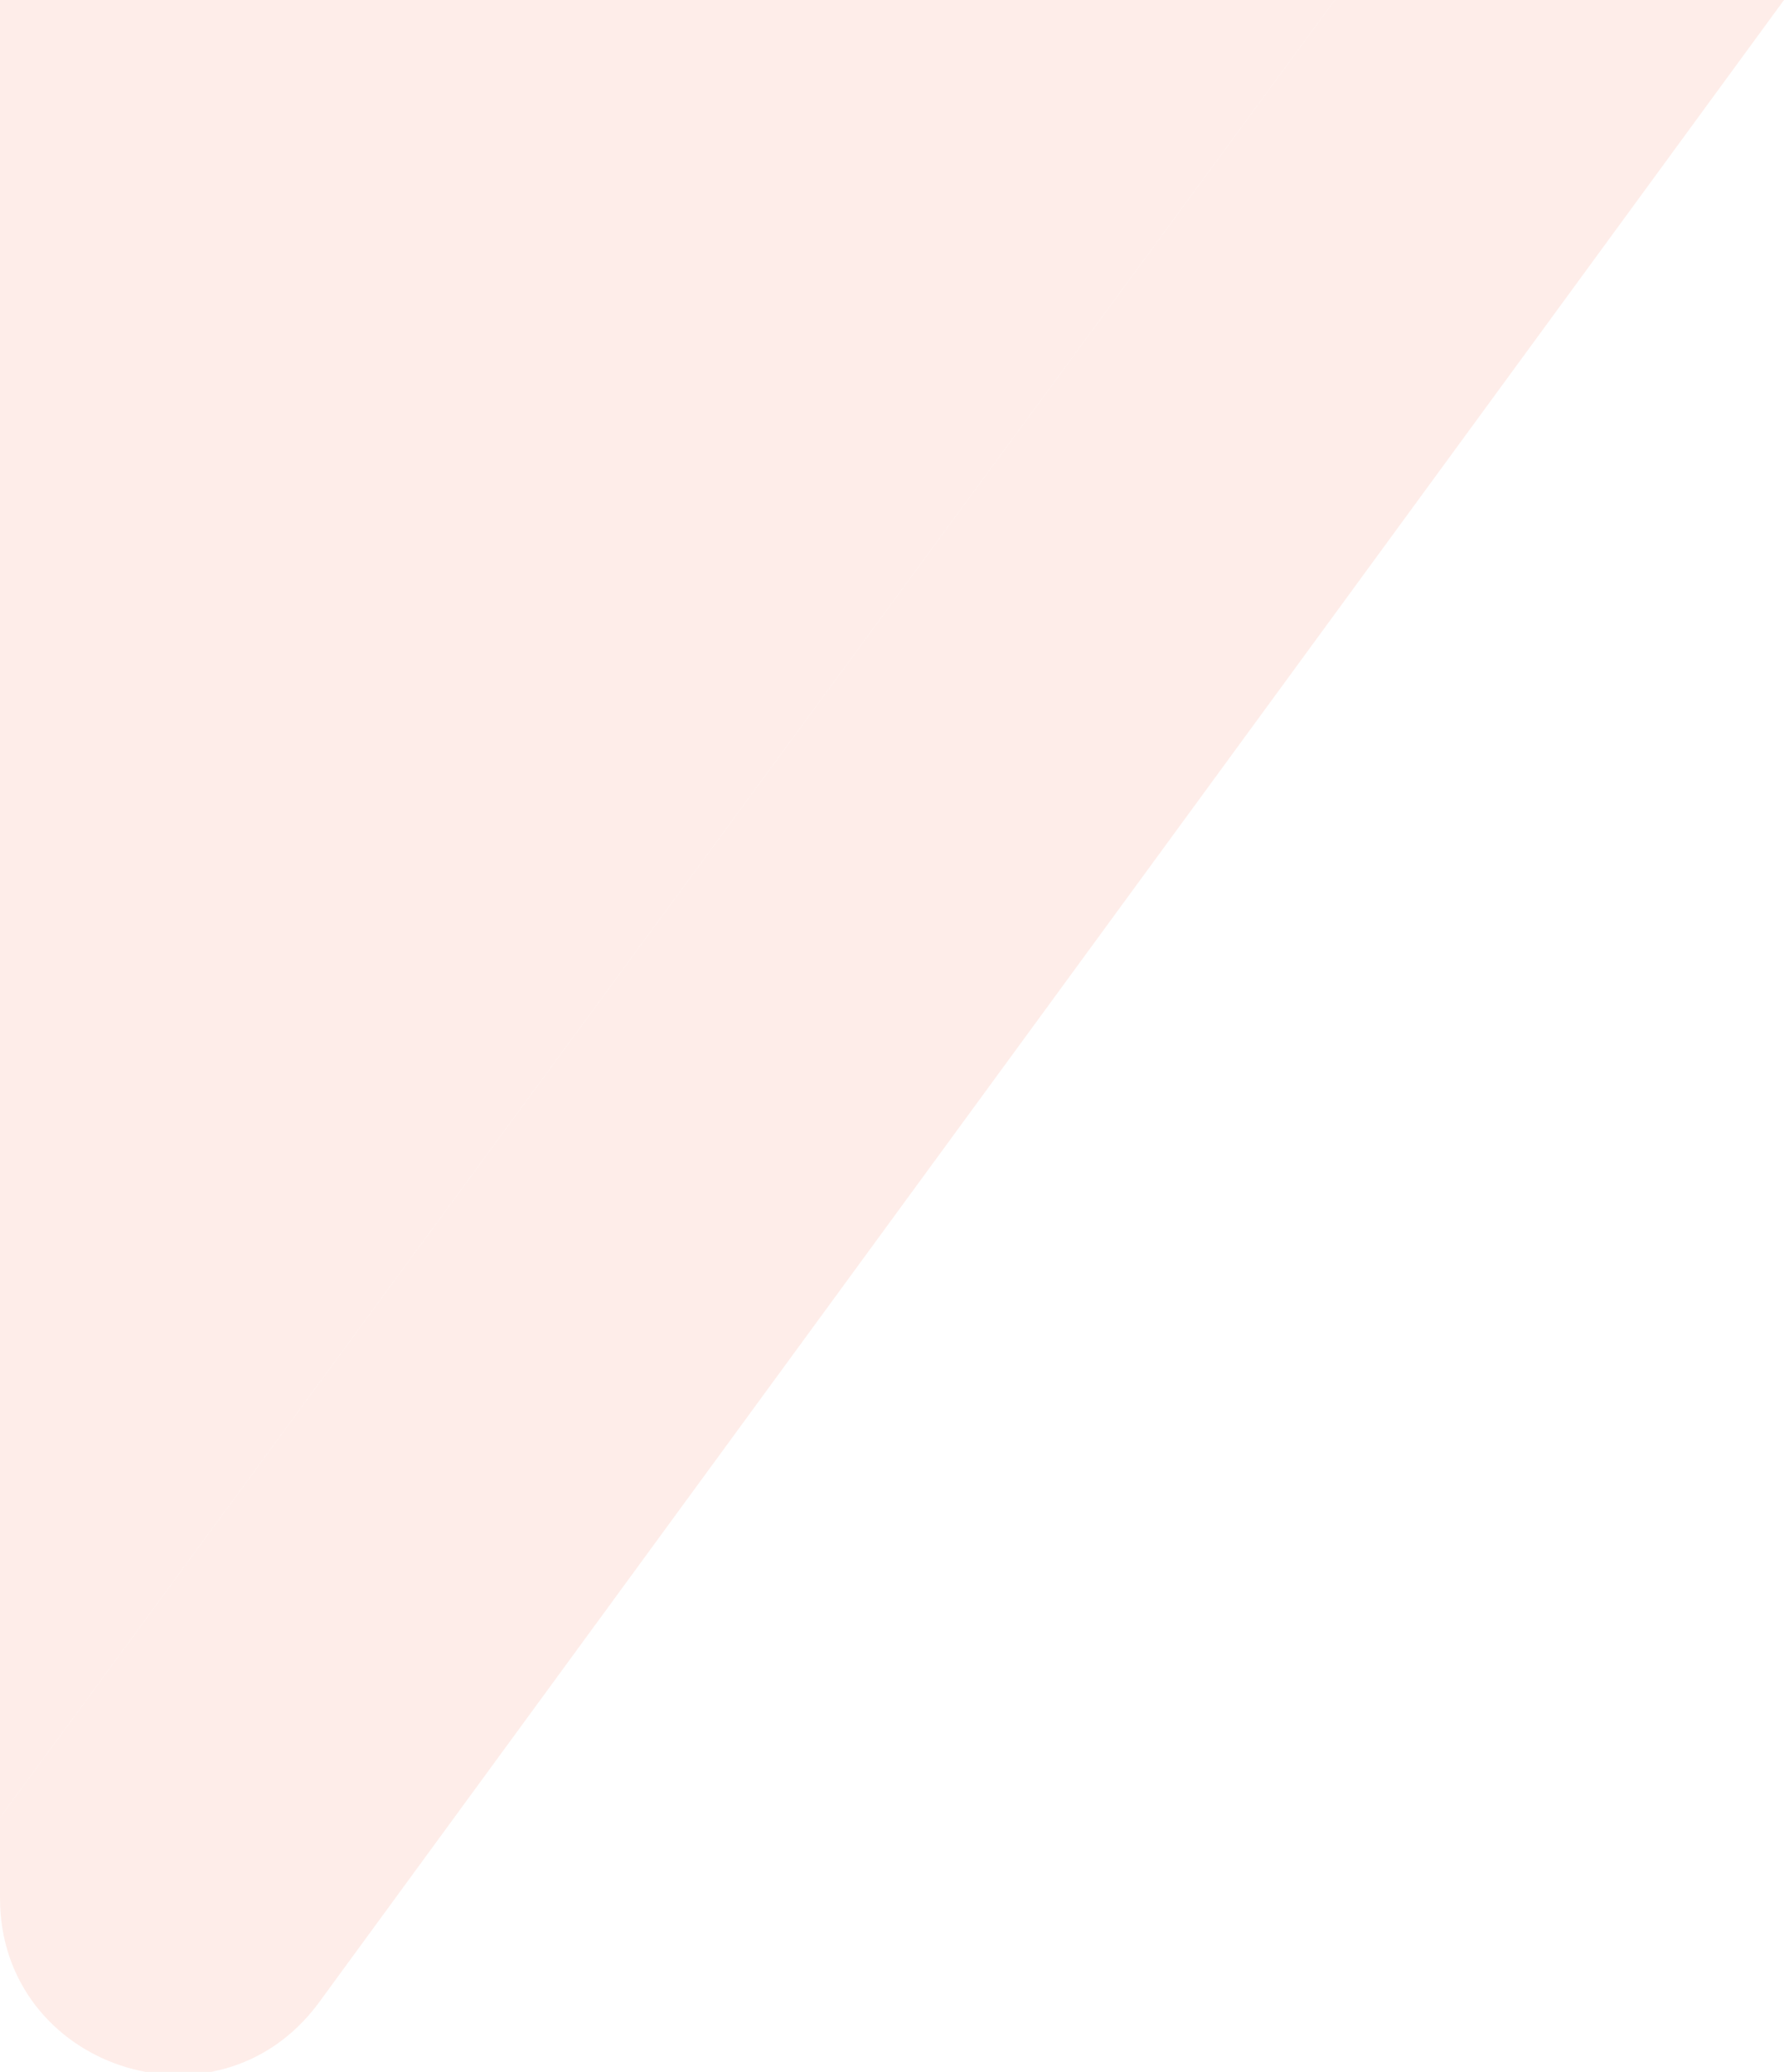   <svg xmlns="http://www.w3.org/2000/svg" x="0px" y="0px" viewBox="0 0 42.1 48.9" style="vertical-align: middle; max-width: 100%; width: 100%;" width="100%">
   <path d="M42.1,0L7.5,47.3C5.1,50.5,0,48.8,0,44.8v-1.9L31.5,0H42.1z" fill="rgba(252,223,215,0.57)">
   </path>
   <polygon points="31.5,0 0,42.9 0,0" fill="rgba(252,223,215,0.57)">
   </polygon>
  </svg>
